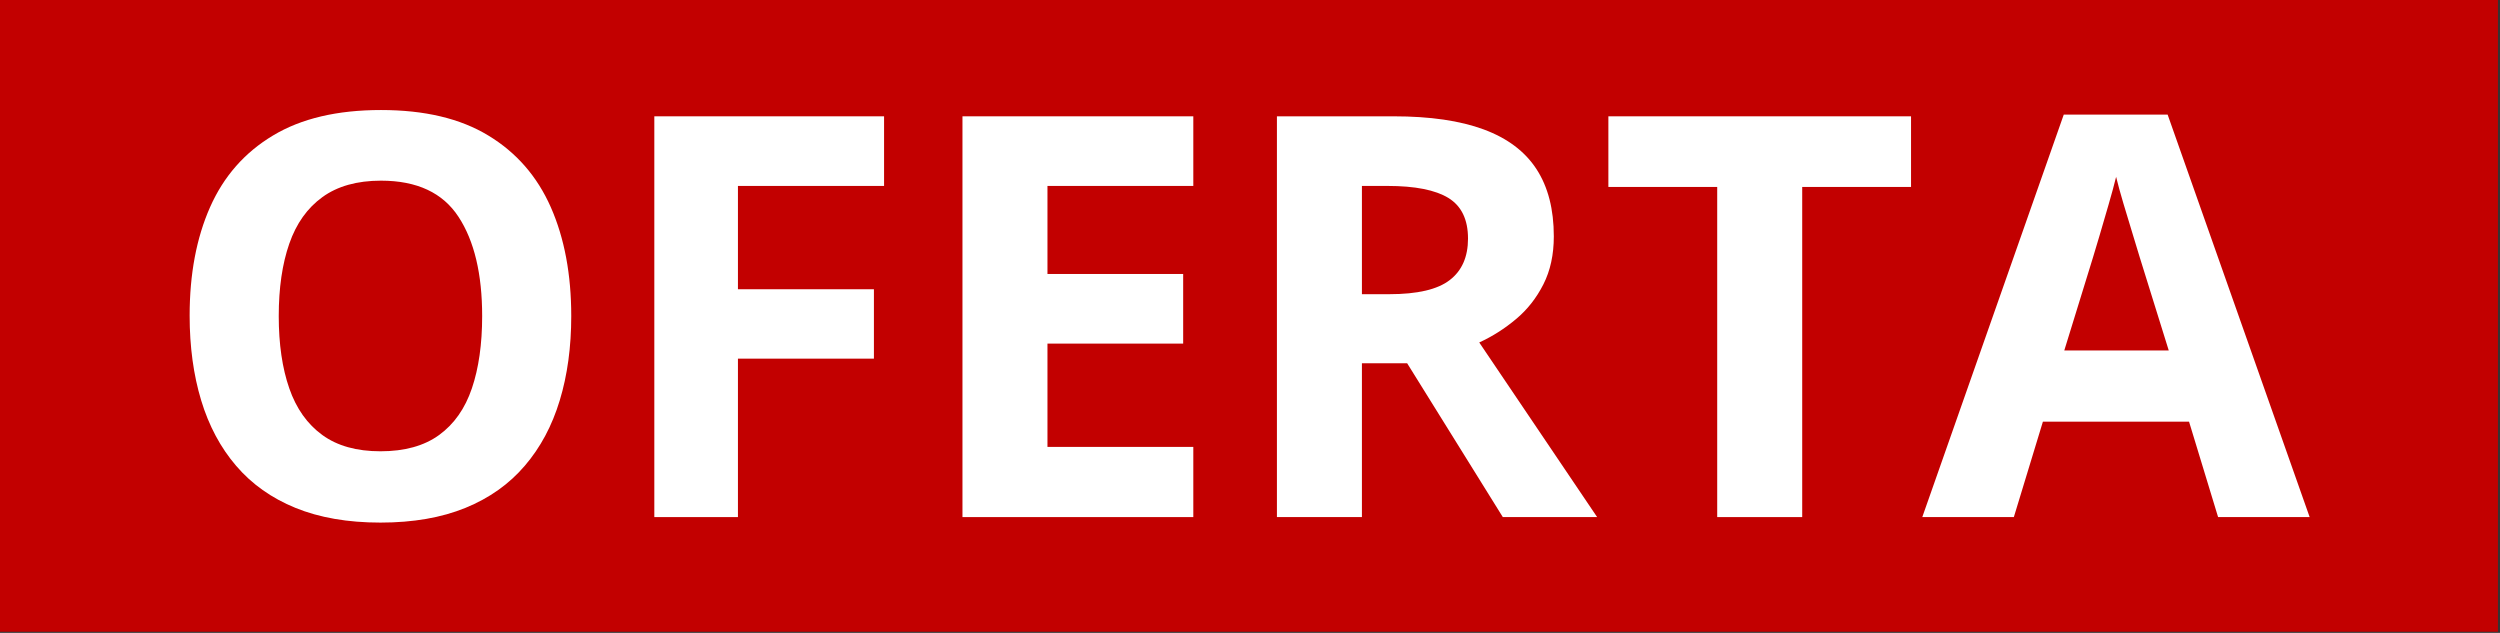<svg xmlns="http://www.w3.org/2000/svg" xmlns:xlink="http://www.w3.org/1999/xlink" xmlns:serif="http://www.serif.com/" width="100%" height="100%" viewBox="0 0 1991 504" xml:space="preserve" style="fill-rule:evenodd;clip-rule:evenodd;stroke-linejoin:round;stroke-miterlimit:2;"><rect x="0" y="0" width="1991" height="504" fill="#333333" stroke="none"/> <g transform="matrix(1,0,0,1,-615.755,-1000.02)"> <g> <g transform="matrix(1.003,0,0,0.725,-5.343,344.061)"> <rect x="619.045" y="904.624" width="1983.59" height="694.093" style="fill:rgb(194,0,0);"></rect> </g> <g transform="matrix(8.943,0,0,8.943,-6413.33,-11444)"> <path d="M836.859,1419.63C836.859,1422.38 836.518,1424.89 835.834,1427.14C835.15,1429.4 834.113,1431.34 832.721,1432.96C831.33,1434.59 829.568,1435.84 827.436,1436.71C825.303,1437.58 822.781,1438.02 819.867,1438.02C816.954,1438.02 814.431,1437.58 812.299,1436.71C810.167,1435.84 808.405,1434.59 807.013,1432.96C805.622,1431.34 804.584,1429.39 803.9,1427.13C803.217,1424.87 802.875,1422.35 802.875,1419.59C802.875,1415.89 803.481,1412.67 804.694,1409.93C805.906,1407.19 807.774,1405.06 810.297,1403.55C812.82,1402.03 816.026,1401.28 819.916,1401.28C823.79,1401.28 826.976,1402.03 829.474,1403.55C831.972,1405.06 833.828,1407.19 835.041,1409.94C836.253,1412.69 836.859,1415.92 836.859,1419.63ZM810.81,1419.63C810.81,1422.12 811.123,1424.27 811.75,1426.07C812.376,1427.87 813.357,1429.25 814.691,1430.22C816.026,1431.19 817.751,1431.67 819.867,1431.67C822.016,1431.67 823.757,1431.19 825.092,1430.22C826.426,1429.25 827.399,1427.87 828.009,1426.07C828.62,1424.27 828.925,1422.12 828.925,1419.63C828.925,1415.89 828.225,1412.94 826.825,1410.8C825.425,1408.65 823.122,1407.57 819.916,1407.57C817.784,1407.57 816.046,1408.06 814.704,1409.03C813.361,1410 812.376,1411.38 811.75,1413.18C811.123,1414.98 810.81,1417.13 810.81,1419.63Z" style="fill:white;fill-rule:nonzero;"></path> <path d="M851.703,1437.53L844.257,1437.53L844.257,1401.84L864.716,1401.84L864.716,1408.04L851.703,1408.04L851.703,1417.24L863.812,1417.24L863.812,1423.42L851.703,1423.42L851.703,1437.53Z" style="fill:white;fill-rule:nonzero;"></path> <path d="M892.255,1437.53L871.698,1437.53L871.698,1401.84L892.255,1401.84L892.255,1408.04L879.267,1408.04L879.267,1415.88L891.352,1415.88L891.352,1422.08L879.267,1422.08L879.267,1431.28L892.255,1431.28L892.255,1437.53Z" style="fill:white;fill-rule:nonzero;"></path> <path d="M910.102,1401.84C913.34,1401.84 916.014,1402.23 918.122,1403.01C920.229,1403.79 921.796,1404.97 922.821,1406.55C923.847,1408.13 924.359,1410.12 924.359,1412.53C924.359,1414.16 924.05,1415.58 923.432,1416.8C922.813,1418.02 921.999,1419.06 920.99,1419.9C919.981,1420.75 918.891,1421.44 917.719,1421.98L928.217,1437.53L919.818,1437.53L911.298,1423.83L907.27,1423.83L907.27,1437.53L899.701,1437.53L899.701,1401.84L910.102,1401.84ZM909.564,1408.04L907.27,1408.04L907.27,1417.68L909.711,1417.68C912.217,1417.68 914.012,1417.26 915.094,1416.42C916.177,1415.59 916.718,1414.35 916.718,1412.73C916.718,1411.03 916.136,1409.83 914.972,1409.11C913.808,1408.4 912.006,1408.04 909.564,1408.04Z" style="fill:white;fill-rule:nonzero;"></path> <path d="M946.479,1437.53L938.91,1437.53L938.91,1408.13L929.218,1408.13L929.218,1401.84L956.171,1401.84L956.171,1408.13L946.479,1408.13L946.479,1437.53Z" style="fill:white;fill-rule:nonzero;"></path> <path d="M983.515,1437.53L980.927,1429.03L967.914,1429.03L965.326,1437.53L957.172,1437.53L969.77,1401.69L979.022,1401.69L991.669,1437.53L983.515,1437.53ZM979.12,1422.69L976.532,1414.38C976.369,1413.83 976.154,1413.12 975.885,1412.25C975.617,1411.38 975.348,1410.49 975.08,1409.59C974.811,1408.68 974.595,1407.9 974.433,1407.23C974.27,1407.9 974.046,1408.73 973.761,1409.71C973.476,1410.69 973.204,1411.63 972.943,1412.51C972.683,1413.38 972.496,1414.01 972.382,1414.38L969.818,1422.69L979.12,1422.69Z" style="fill:white;fill-rule:nonzero;"></path> </g> </g> </g> </svg>